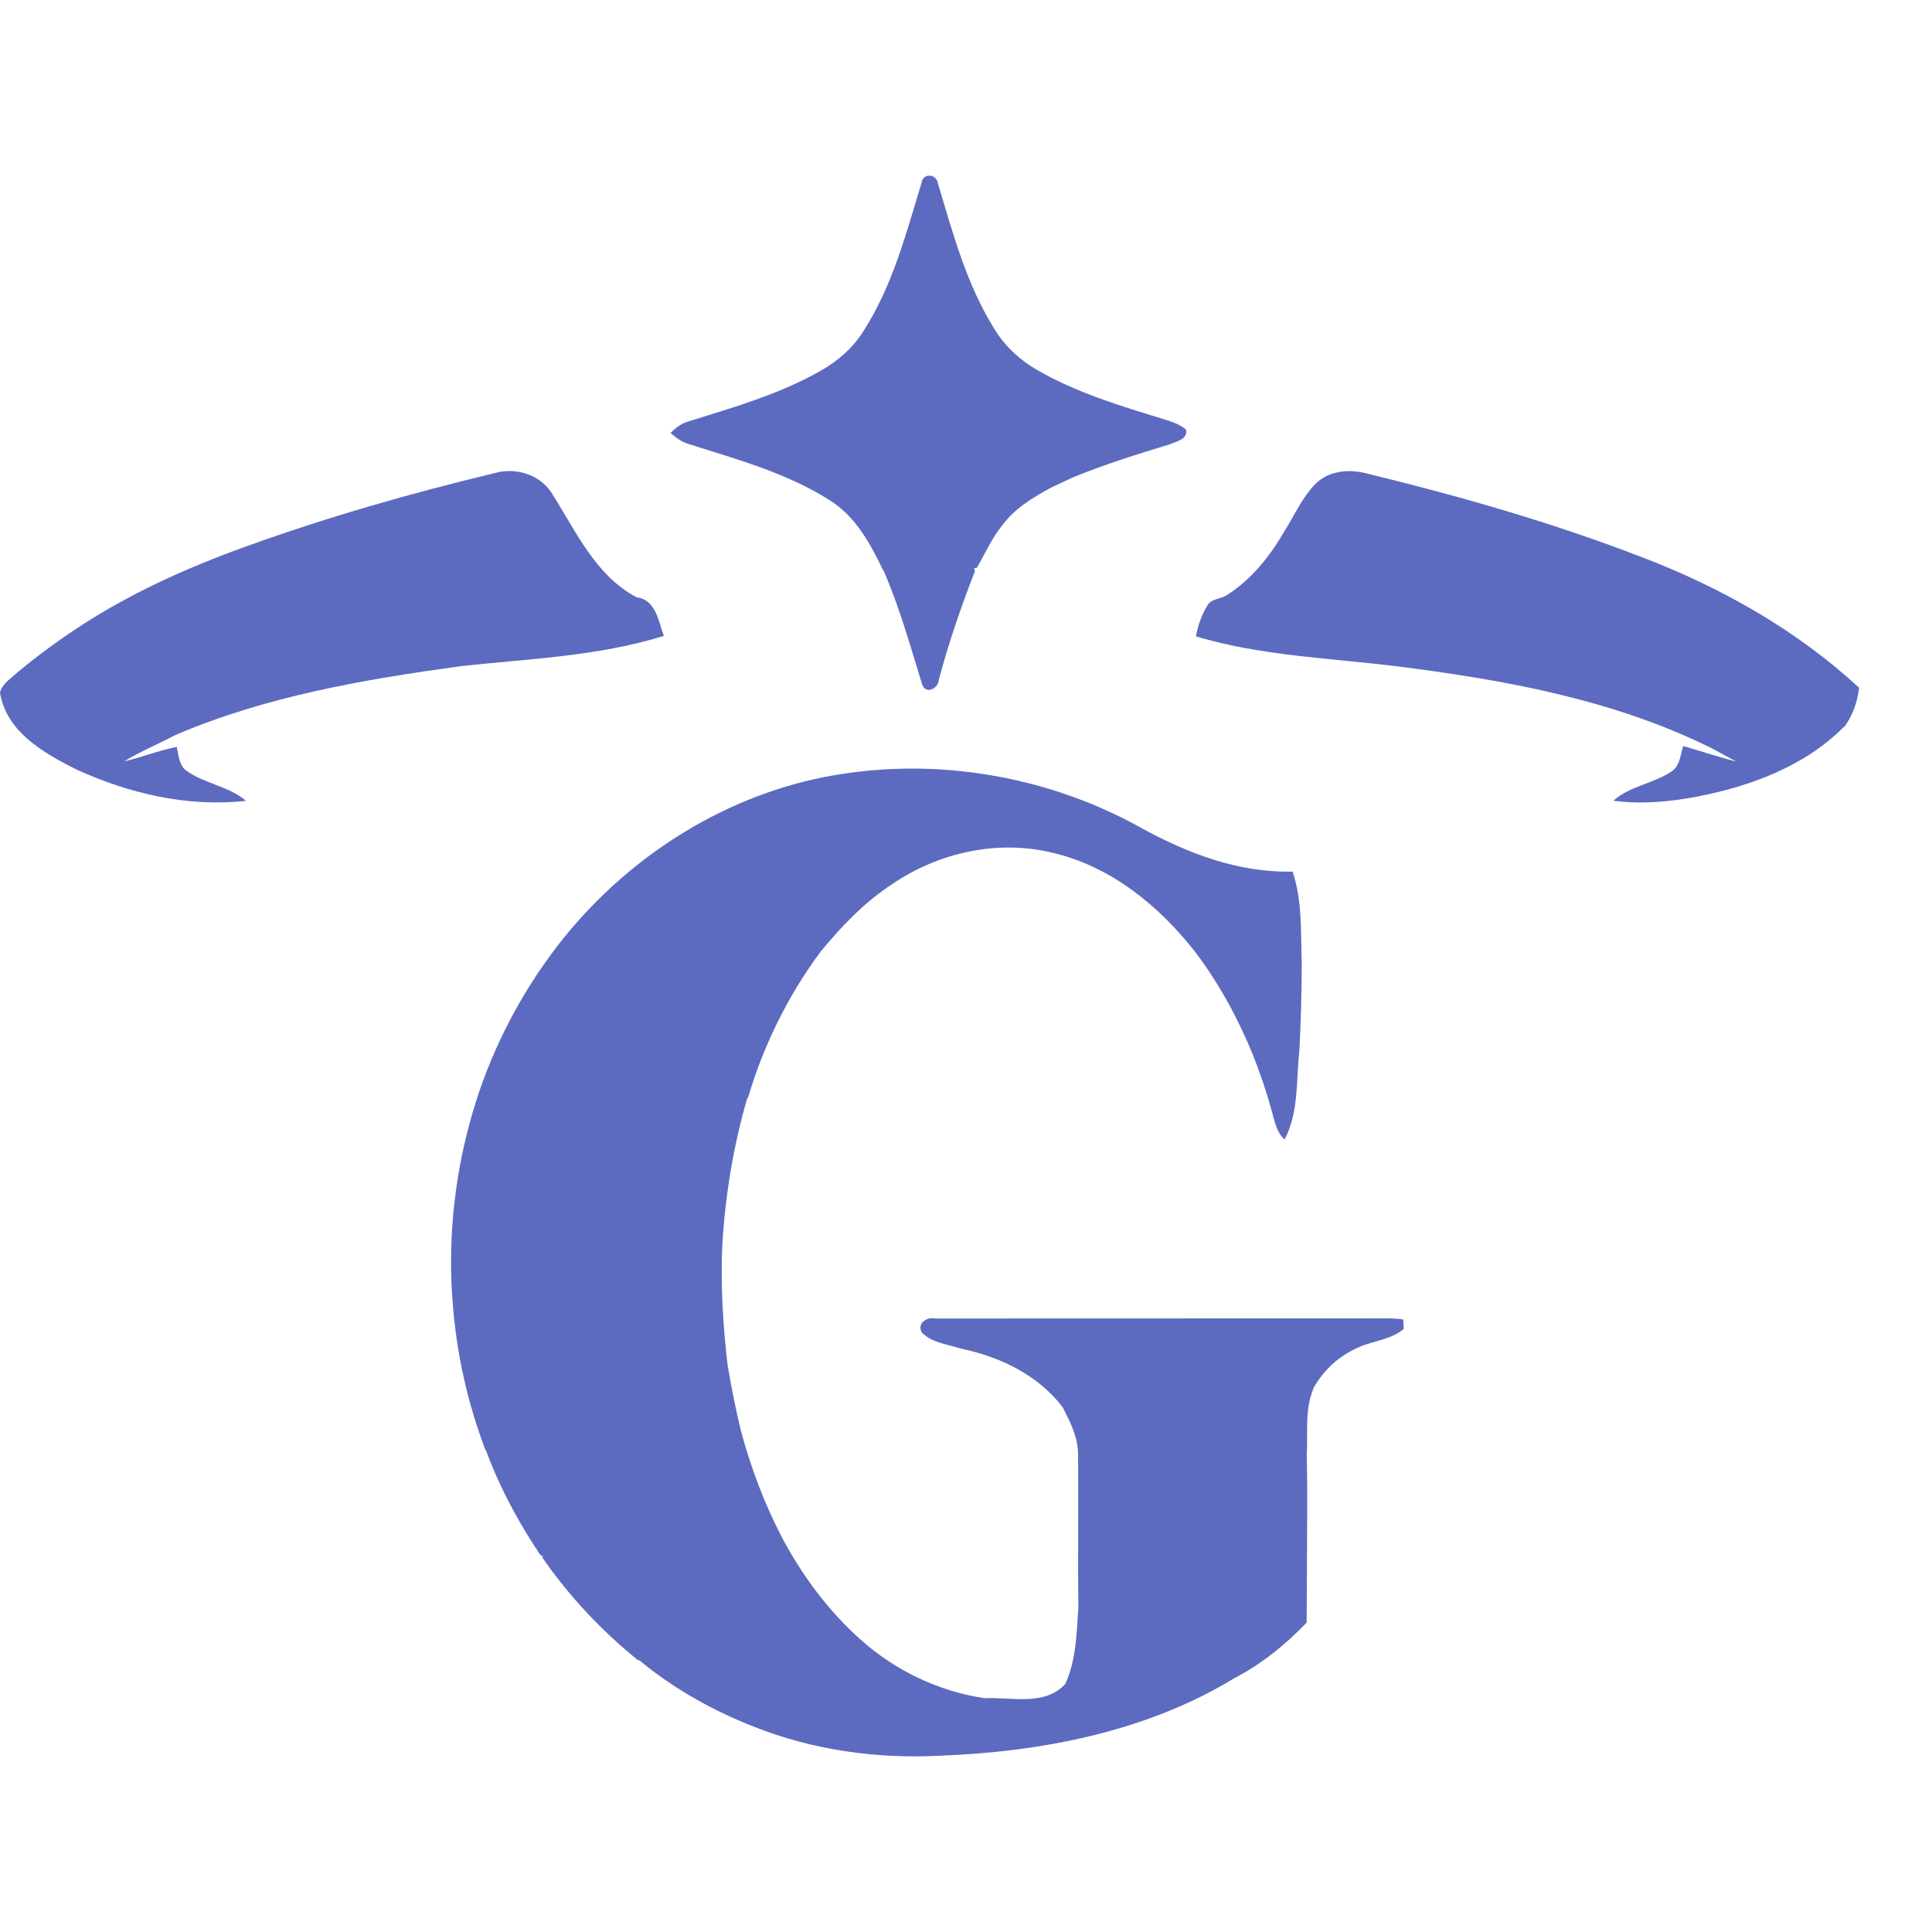 <svg width="22" height="22" viewBox="0 0 22 22" fill="none" xmlns="http://www.w3.org/2000/svg">
<path d="M10.418 8.752C10.067 8.75 9.716 8.783 9.372 8.851C8.176 9.092 7.097 9.803 6.353 10.764C5.942 11.297 5.624 11.901 5.42 12.543C5.209 13.209 5.113 13.912 5.141 14.611C5.158 14.982 5.203 15.352 5.287 15.714C5.348 15.985 5.43 16.252 5.528 16.513L5.534 16.515C5.675 16.903 5.869 17.269 6.092 17.615C6.125 17.648 6.141 17.724 6.195 17.723L6.171 17.729C6.475 18.171 6.847 18.567 7.265 18.905L7.279 18.905C7.669 19.229 8.118 19.48 8.59 19.664C9.257 19.929 9.982 20.029 10.697 19.993C11.859 19.949 13.05 19.721 14.054 19.111C14.362 18.952 14.639 18.727 14.879 18.477C14.881 18.229 14.881 17.982 14.883 17.735C14.883 17.347 14.89 16.958 14.88 16.57C14.895 16.317 14.855 16.052 14.957 15.811L14.948 15.823C15.052 15.629 15.216 15.465 15.415 15.369C15.595 15.269 15.824 15.268 15.985 15.133C15.984 15.106 15.98 15.052 15.979 15.025C15.845 15.006 15.71 15.013 15.575 15.013C13.933 15.014 12.291 15.012 10.649 15.014C10.551 14.989 10.429 15.08 10.504 15.181C10.621 15.293 10.796 15.309 10.944 15.357C11.387 15.45 11.819 15.656 12.099 16.022C12.187 16.19 12.276 16.367 12.276 16.562C12.282 17.141 12.271 17.718 12.28 18.296C12.259 18.593 12.257 18.901 12.13 19.176C11.897 19.431 11.517 19.323 11.213 19.338C10.69 19.26 10.197 19.025 9.803 18.673C9.436 18.348 9.141 17.949 8.91 17.518C8.705 17.126 8.549 16.711 8.435 16.285C8.375 16.037 8.326 15.786 8.284 15.534C8.232 15.084 8.205 14.632 8.225 14.18C8.258 13.612 8.351 13.048 8.51 12.502L8.517 12.502C8.693 11.906 8.971 11.34 9.342 10.84C9.581 10.548 9.846 10.271 10.165 10.064C10.69 9.708 11.361 9.558 11.982 9.71C12.653 9.864 13.21 10.323 13.623 10.857C13.892 11.217 14.107 11.615 14.275 12.031C14.349 12.225 14.419 12.421 14.473 12.622C14.511 12.744 14.527 12.884 14.627 12.976C14.792 12.667 14.758 12.303 14.796 11.965C14.814 11.626 14.823 11.286 14.823 10.947C14.811 10.606 14.83 10.253 14.719 9.925C14.106 9.94 13.524 9.718 12.994 9.427C12.211 8.99 11.315 8.758 10.418 8.752Z" fill="#5C6BC0"/>
<path d="M5.819 5.364C5.755 5.362 5.691 5.37 5.629 5.388C4.676 5.617 3.731 5.887 2.809 6.22C2.12 6.467 1.448 6.77 0.839 7.179C0.592 7.345 0.352 7.523 0.127 7.718C0.073 7.765 0.015 7.815 0 7.888C0.072 8.333 0.495 8.573 0.861 8.758C1.462 9.035 2.139 9.194 2.801 9.119C2.604 8.951 2.33 8.925 2.122 8.776C2.037 8.713 2.035 8.598 2.012 8.505C1.809 8.545 1.616 8.623 1.414 8.67C1.6 8.556 1.802 8.472 1.995 8.371C3.028 7.928 4.145 7.737 5.252 7.585C6.024 7.501 6.812 7.474 7.559 7.241C7.498 7.074 7.468 6.828 7.251 6.802C6.786 6.559 6.563 6.058 6.295 5.635C6.197 5.464 6.01 5.37 5.819 5.364Z" fill="#5C6BC0"/>
<path d="M15.376 5.365C15.228 5.362 15.081 5.406 14.975 5.514C14.826 5.669 14.739 5.87 14.625 6.05C14.461 6.335 14.25 6.599 13.97 6.777C13.898 6.824 13.788 6.815 13.745 6.901C13.681 7.007 13.64 7.126 13.618 7.247C14.366 7.47 15.149 7.493 15.919 7.589C17.139 7.743 18.373 7.967 19.485 8.517C19.579 8.568 19.675 8.619 19.77 8.672C19.567 8.62 19.368 8.553 19.167 8.495C19.134 8.596 19.131 8.723 19.032 8.786C18.827 8.924 18.558 8.95 18.372 9.118C18.688 9.16 19.009 9.131 19.322 9.072C19.93 8.954 20.55 8.727 20.994 8.279L20.999 8.281C21.097 8.149 21.15 7.994 21.17 7.832C20.458 7.173 19.598 6.689 18.695 6.344C17.679 5.952 16.631 5.652 15.574 5.394C15.511 5.376 15.443 5.366 15.376 5.365Z" fill="#5C6BC0"/>
<path d="M10.586 2C10.543 1.998 10.501 2.025 10.493 2.084C10.318 2.662 10.161 3.26 9.83 3.774C9.711 3.963 9.539 4.113 9.345 4.222C8.875 4.49 8.352 4.639 7.839 4.799C7.759 4.821 7.693 4.873 7.635 4.93C7.694 4.98 7.756 5.03 7.832 5.053C8.383 5.229 8.954 5.382 9.447 5.696C9.739 5.877 9.91 6.187 10.053 6.489H10.058C10.241 6.91 10.365 7.351 10.499 7.789C10.537 7.915 10.689 7.842 10.691 7.738C10.803 7.318 10.945 6.907 11.102 6.503L11.091 6.474L11.125 6.464C11.217 6.305 11.29 6.134 11.407 5.99C11.549 5.793 11.76 5.665 11.97 5.552C12.046 5.516 12.124 5.479 12.201 5.443C12.568 5.291 12.948 5.173 13.328 5.057C13.403 5.024 13.527 5.001 13.506 4.892C13.437 4.834 13.351 4.804 13.267 4.778C12.768 4.625 12.262 4.475 11.809 4.212C11.614 4.101 11.447 3.946 11.329 3.755C11.008 3.246 10.851 2.658 10.68 2.087C10.672 2.032 10.629 2.002 10.586 2Z" fill="#5C6BC0"/>
</svg>
